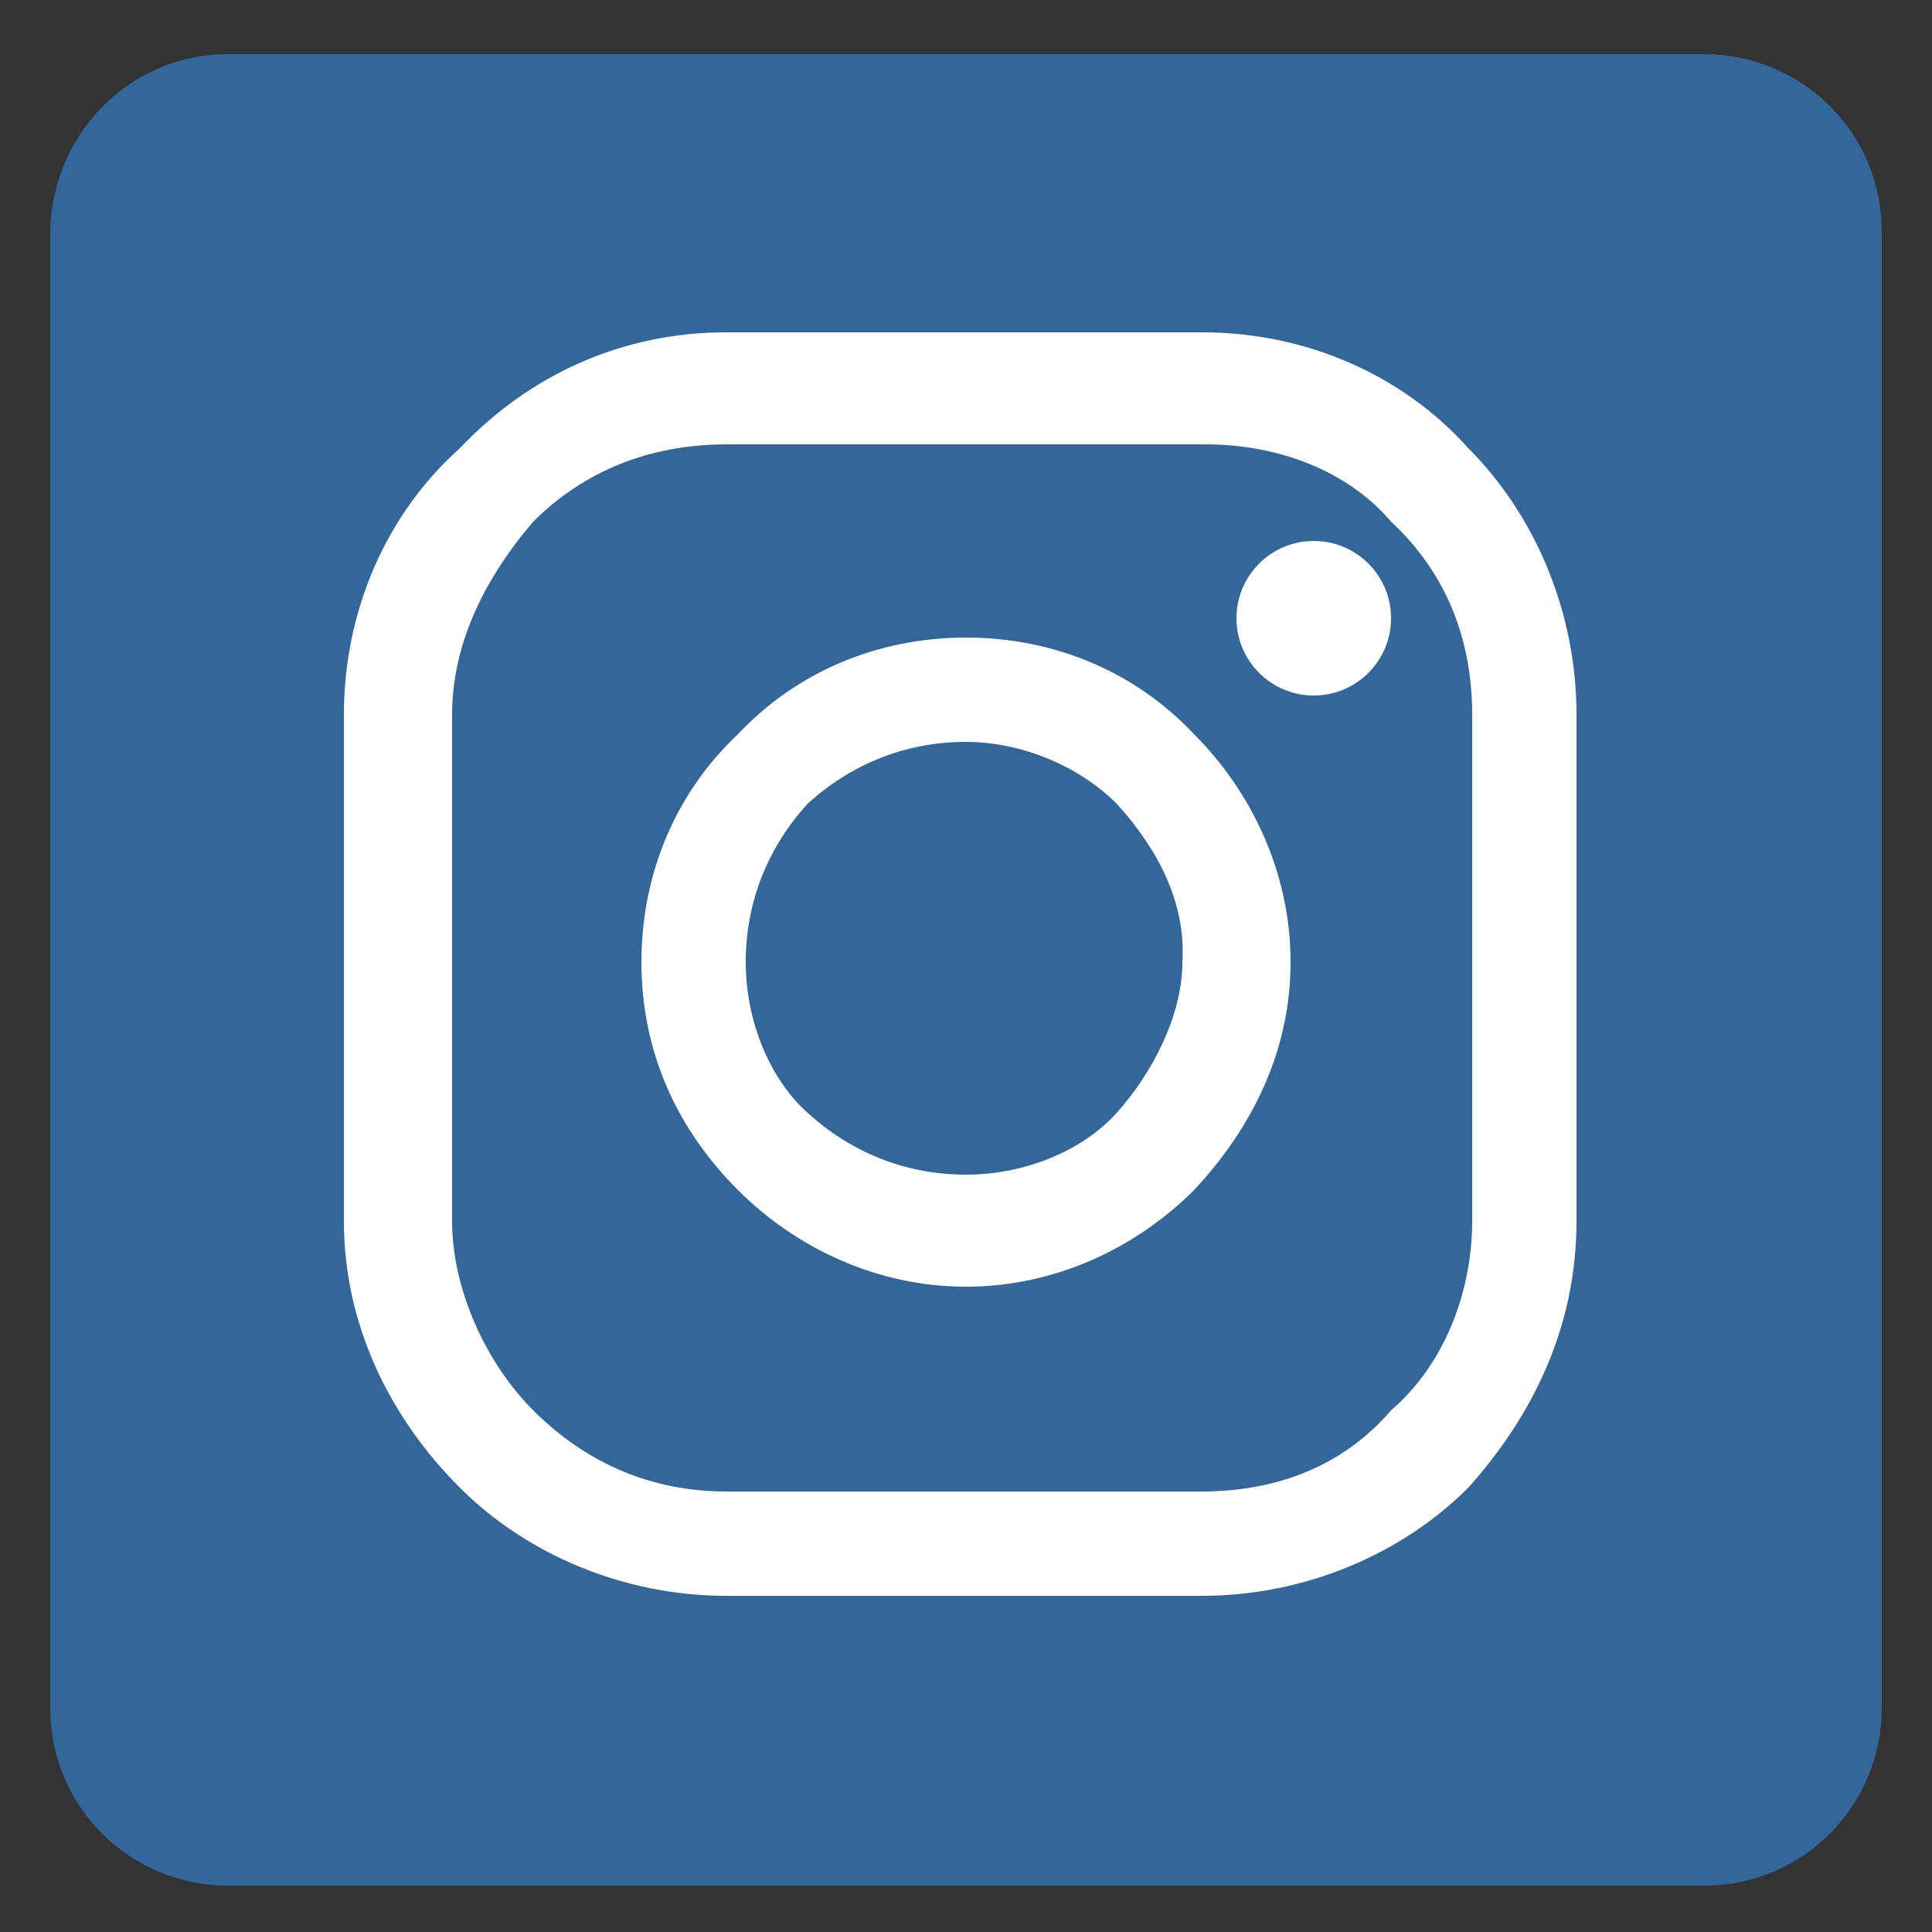 <?xml version="1.0" encoding="utf-8"?>
<!-- Generator: Adobe Illustrator 21.1.0, SVG Export Plug-In . SVG Version: 6.00 Build 0)  -->
<svg version="1.1" id="Layer_1" xmlns="http://www.w3.org/2000/svg" xmlns:xlink="http://www.w3.org/1999/xlink" x="0px" y="0px"
	 width="50px" height="50px" viewBox="0 0 50 50" style="enable-background:new 0 0 50 50;" xml:space="preserve">
<rect x="0" y="0" width="50" height="50" fill="#333333" stroke="none"/>
<style type="text/css">
	.st0{fill:#FFFFFF;}
	.st1{fill:#336699;}
</style>
<path id="camera" class="st0" d="M36,10H13.5c-1.9,0-3.5,1.6-3.5,3.5l0,0v23c0,1.9,1.6,3.5,3.5,3.5h23c1.9-0.1,3.5-1.6,3.5-3.5v-23
	C40,11.6,37.9,10.1,36,10z M25,19.5c3,0,5.5,2.5,5.5,5.5S28,30.5,25,30.5S19.5,28,19.5,25S22,19.5,25,19.5z M36,34c0,1.1-0.9,2-2,2
	h-9h-9c-1.1,0-2-0.9-2-2V22.5h2.4C16.1,23.3,16,24.1,16,25c0,5,4,9,9,9s9-4,9-9c0-0.9-0.1-1.7-0.4-2.5H36V34z M36,15v3l0,0
	c0,0.5-0.4,1-1,1l0,0h-3c-0.5,0-1-0.4-1-1l0,0v-3l0,0l0,0c0-0.6,0.4-1,1-1h3l0,0C35.6,14,36,14.5,36,15L36,15L36,15z"/>
<g id="Layer_x0020_1">
	<g id="_521256328">
		<path class="st1" d="M5.9,1.4h38.2c2.5,0,4.6,2,4.6,4.6v38.2c0,2.5-2,4.6-4.6,4.6H5.9c-2.5,0-4.6-2-4.6-4.6V5.9
			C1.4,3.4,3.4,1.4,5.9,1.4z"/>
		<g>
			<path class="st0" d="M18.8,8.6h12.3c2.7,0,5.2,1.1,6.9,3c1.7,1.7,2.8,4.2,2.8,6.9v13.1c0,2.7-1.1,5-2.8,6.9
				c-1.7,1.7-4.2,2.8-6.9,2.8H18.8c-2.7,0-5.2-1.1-6.9-2.8c-1.8-1.8-3-4.2-3-6.9V18.5c0-2.7,1.1-5.2,3-6.9
				C13.7,9.7,16.1,8.6,18.8,8.6z M31.2,11.5H18.8c-2,0-3.7,0.7-5,2c-1.2,1.4-2.1,3.1-2.1,5v13.1c0,1.8,0.9,3.7,2.1,4.9
				c1.4,1.4,3.1,2.1,5,2.1h12.3c2,0,3.7-0.7,4.9-2.1c1.4-1.2,2.1-3.1,2.1-4.9V18.5c0-2-0.7-3.7-2.1-5C34.9,12.2,33.1,11.5,31.2,11.5
				z"/>
			<path class="st0" d="M25,16.5c2.3,0,4.4,0.9,5.9,2.5c1.5,1.5,2.5,3.6,2.5,5.9s-1,4.3-2.5,5.9c-1.5,1.5-3.6,2.5-5.9,2.5
				s-4.4-1-5.9-2.5c-1.6-1.6-2.5-3.6-2.5-5.9s0.9-4.4,2.5-5.9C20.6,17.4,22.7,16.5,25,16.5z M28.9,20.8c-1-1-2.5-1.6-3.9-1.6
				c-1.6,0-3,0.6-4.1,1.6c-1,1.1-1.6,2.5-1.6,4.1c0,1.5,0.6,3,1.6,3.9c1.1,1,2.5,1.6,4.1,1.6c1.5,0,3-0.6,3.9-1.6s1.7-2.5,1.7-3.9
				C30.7,23.3,29.9,21.9,28.9,20.8z"/>
			<circle class="st0" cx="34" cy="16" r="2"/>
		</g>
	</g>
</g>
</svg>
